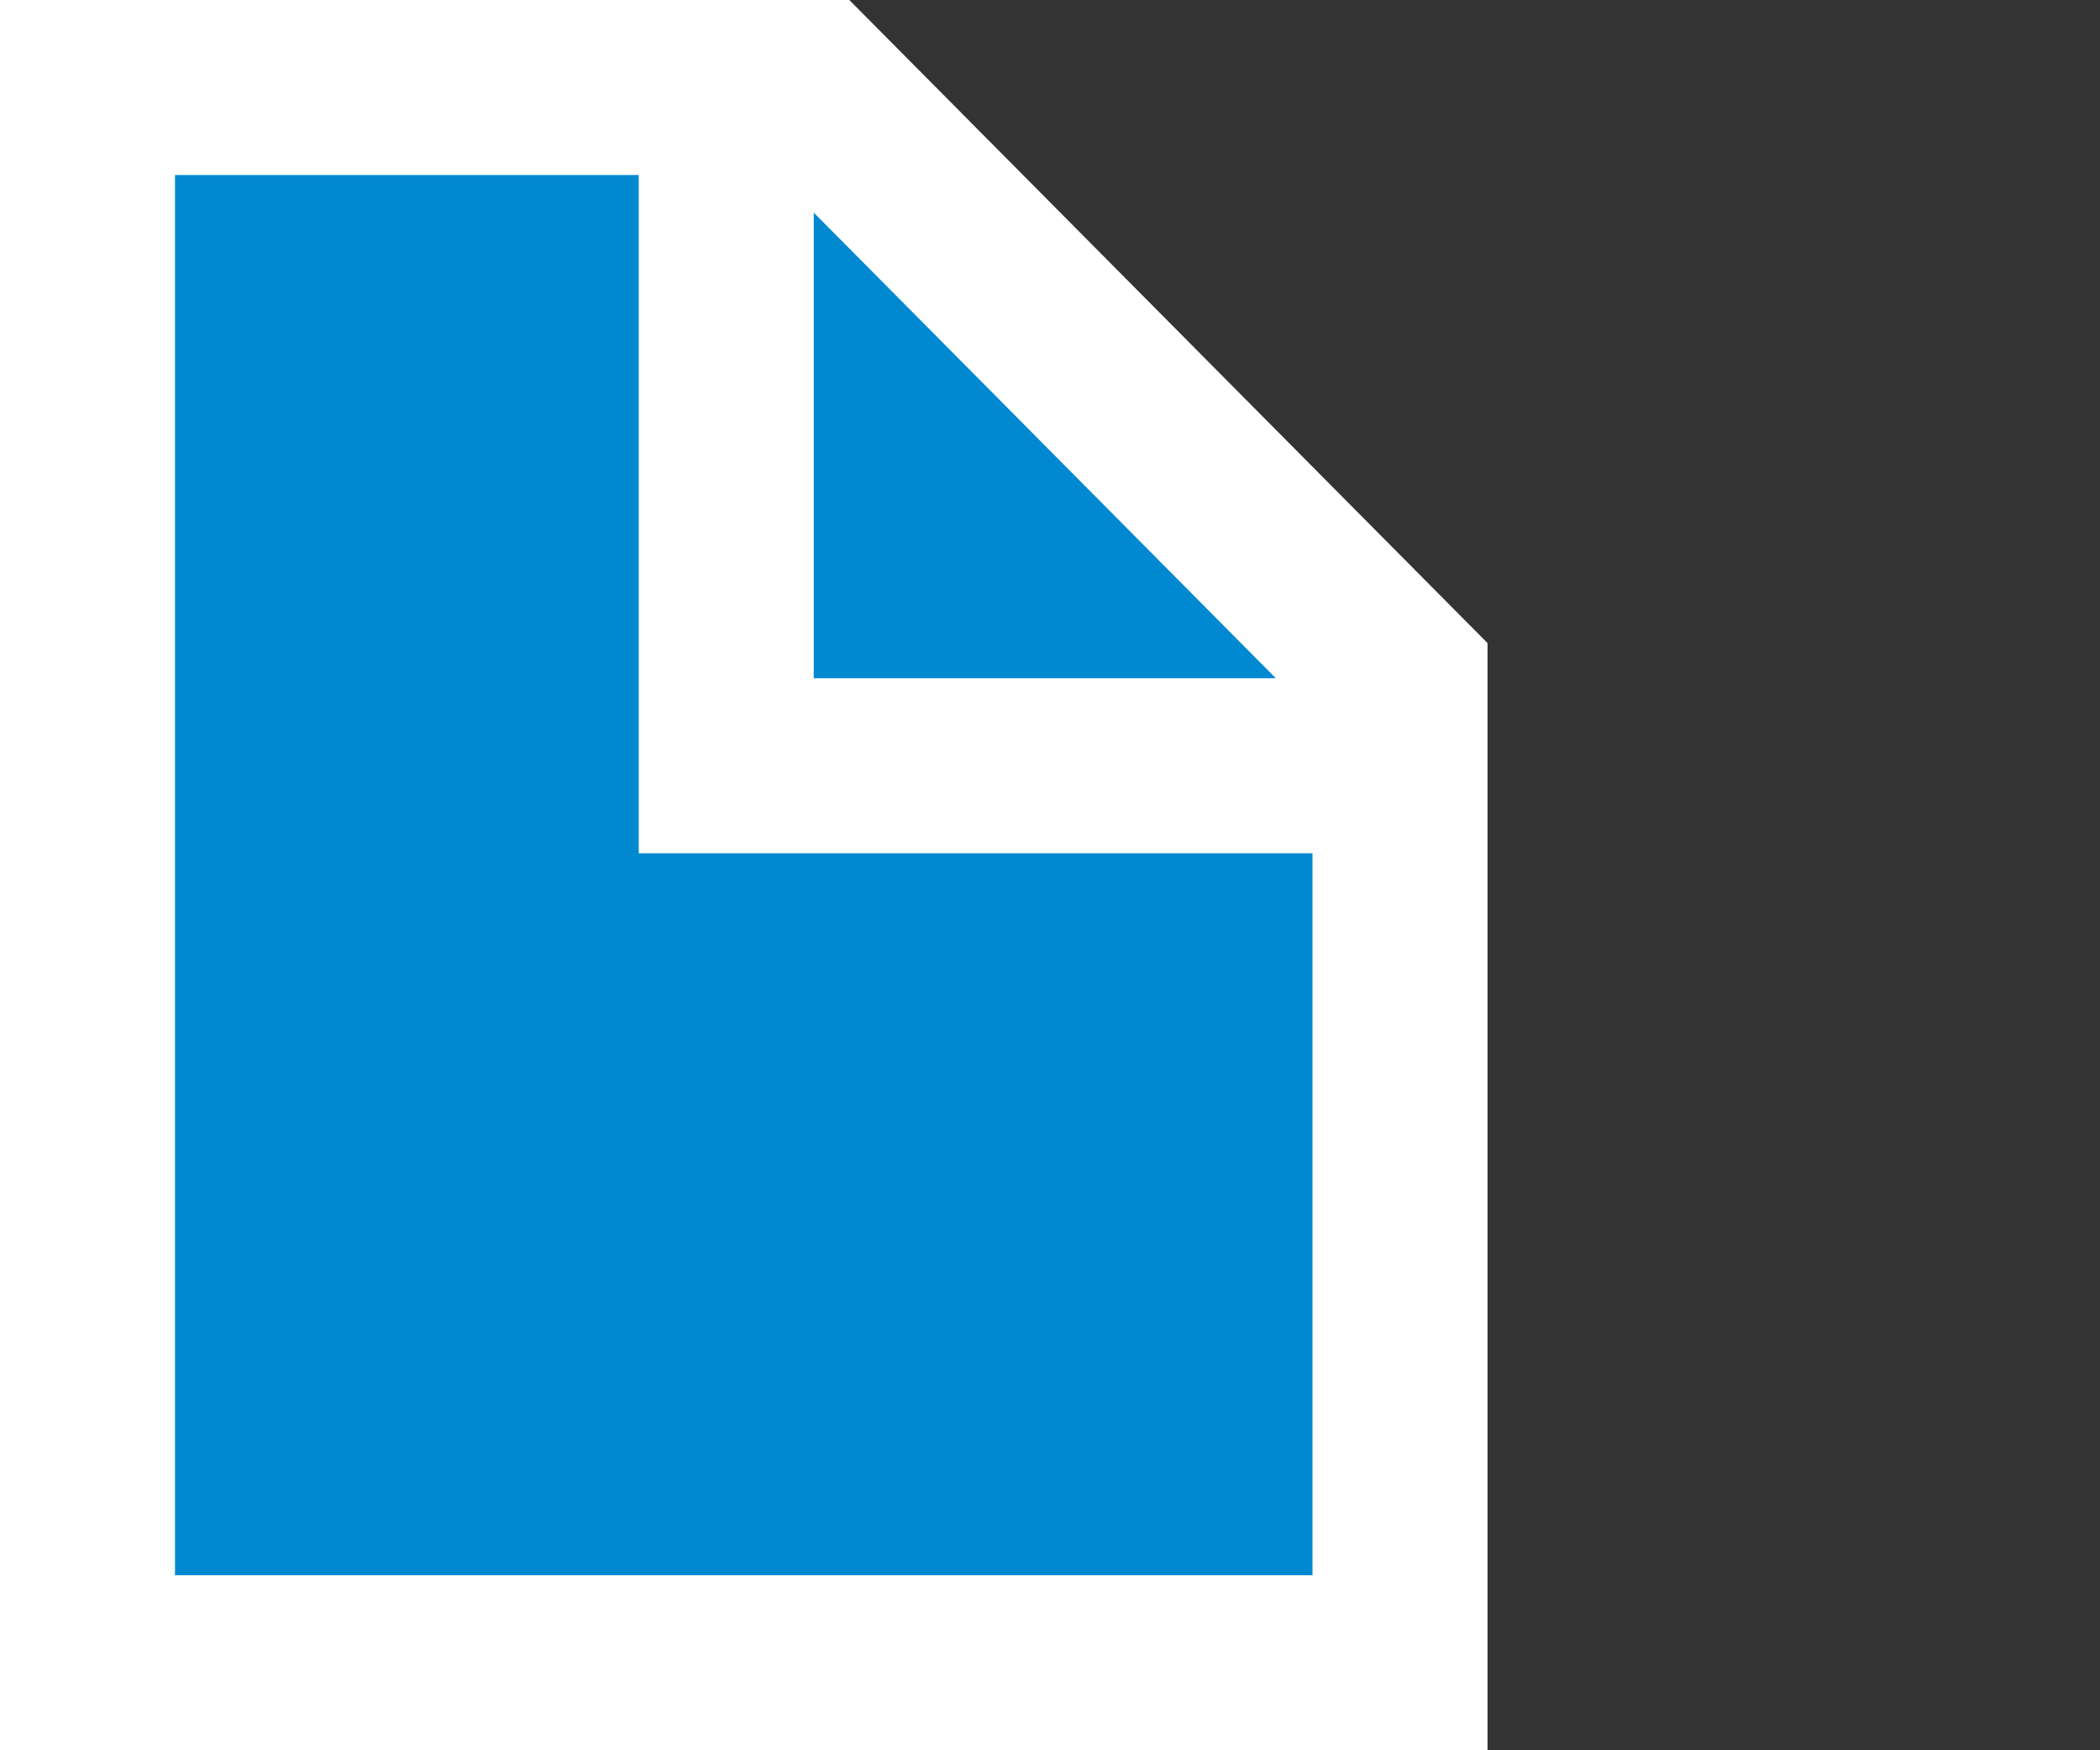 <svg xmlns="http://www.w3.org/2000/svg" viewBox="0 0 24 20"><rect x="0" y="0" width="24" height="20" fill="#333333" stroke="none"/><defs><style>.a{fill:#0089d1;}.a,.b{stroke:#fff;stroke-miterlimit:10;stroke-width:2px;}.b{fill:none;}</style></defs><title>pdf_on</title><polygon class="a" points="9.29 1 1 1 1 19 16 19 16 7.76 9.29 1"/><polyline class="b" points="16 8.75 8.3 8.75 8.3 1"/></svg>